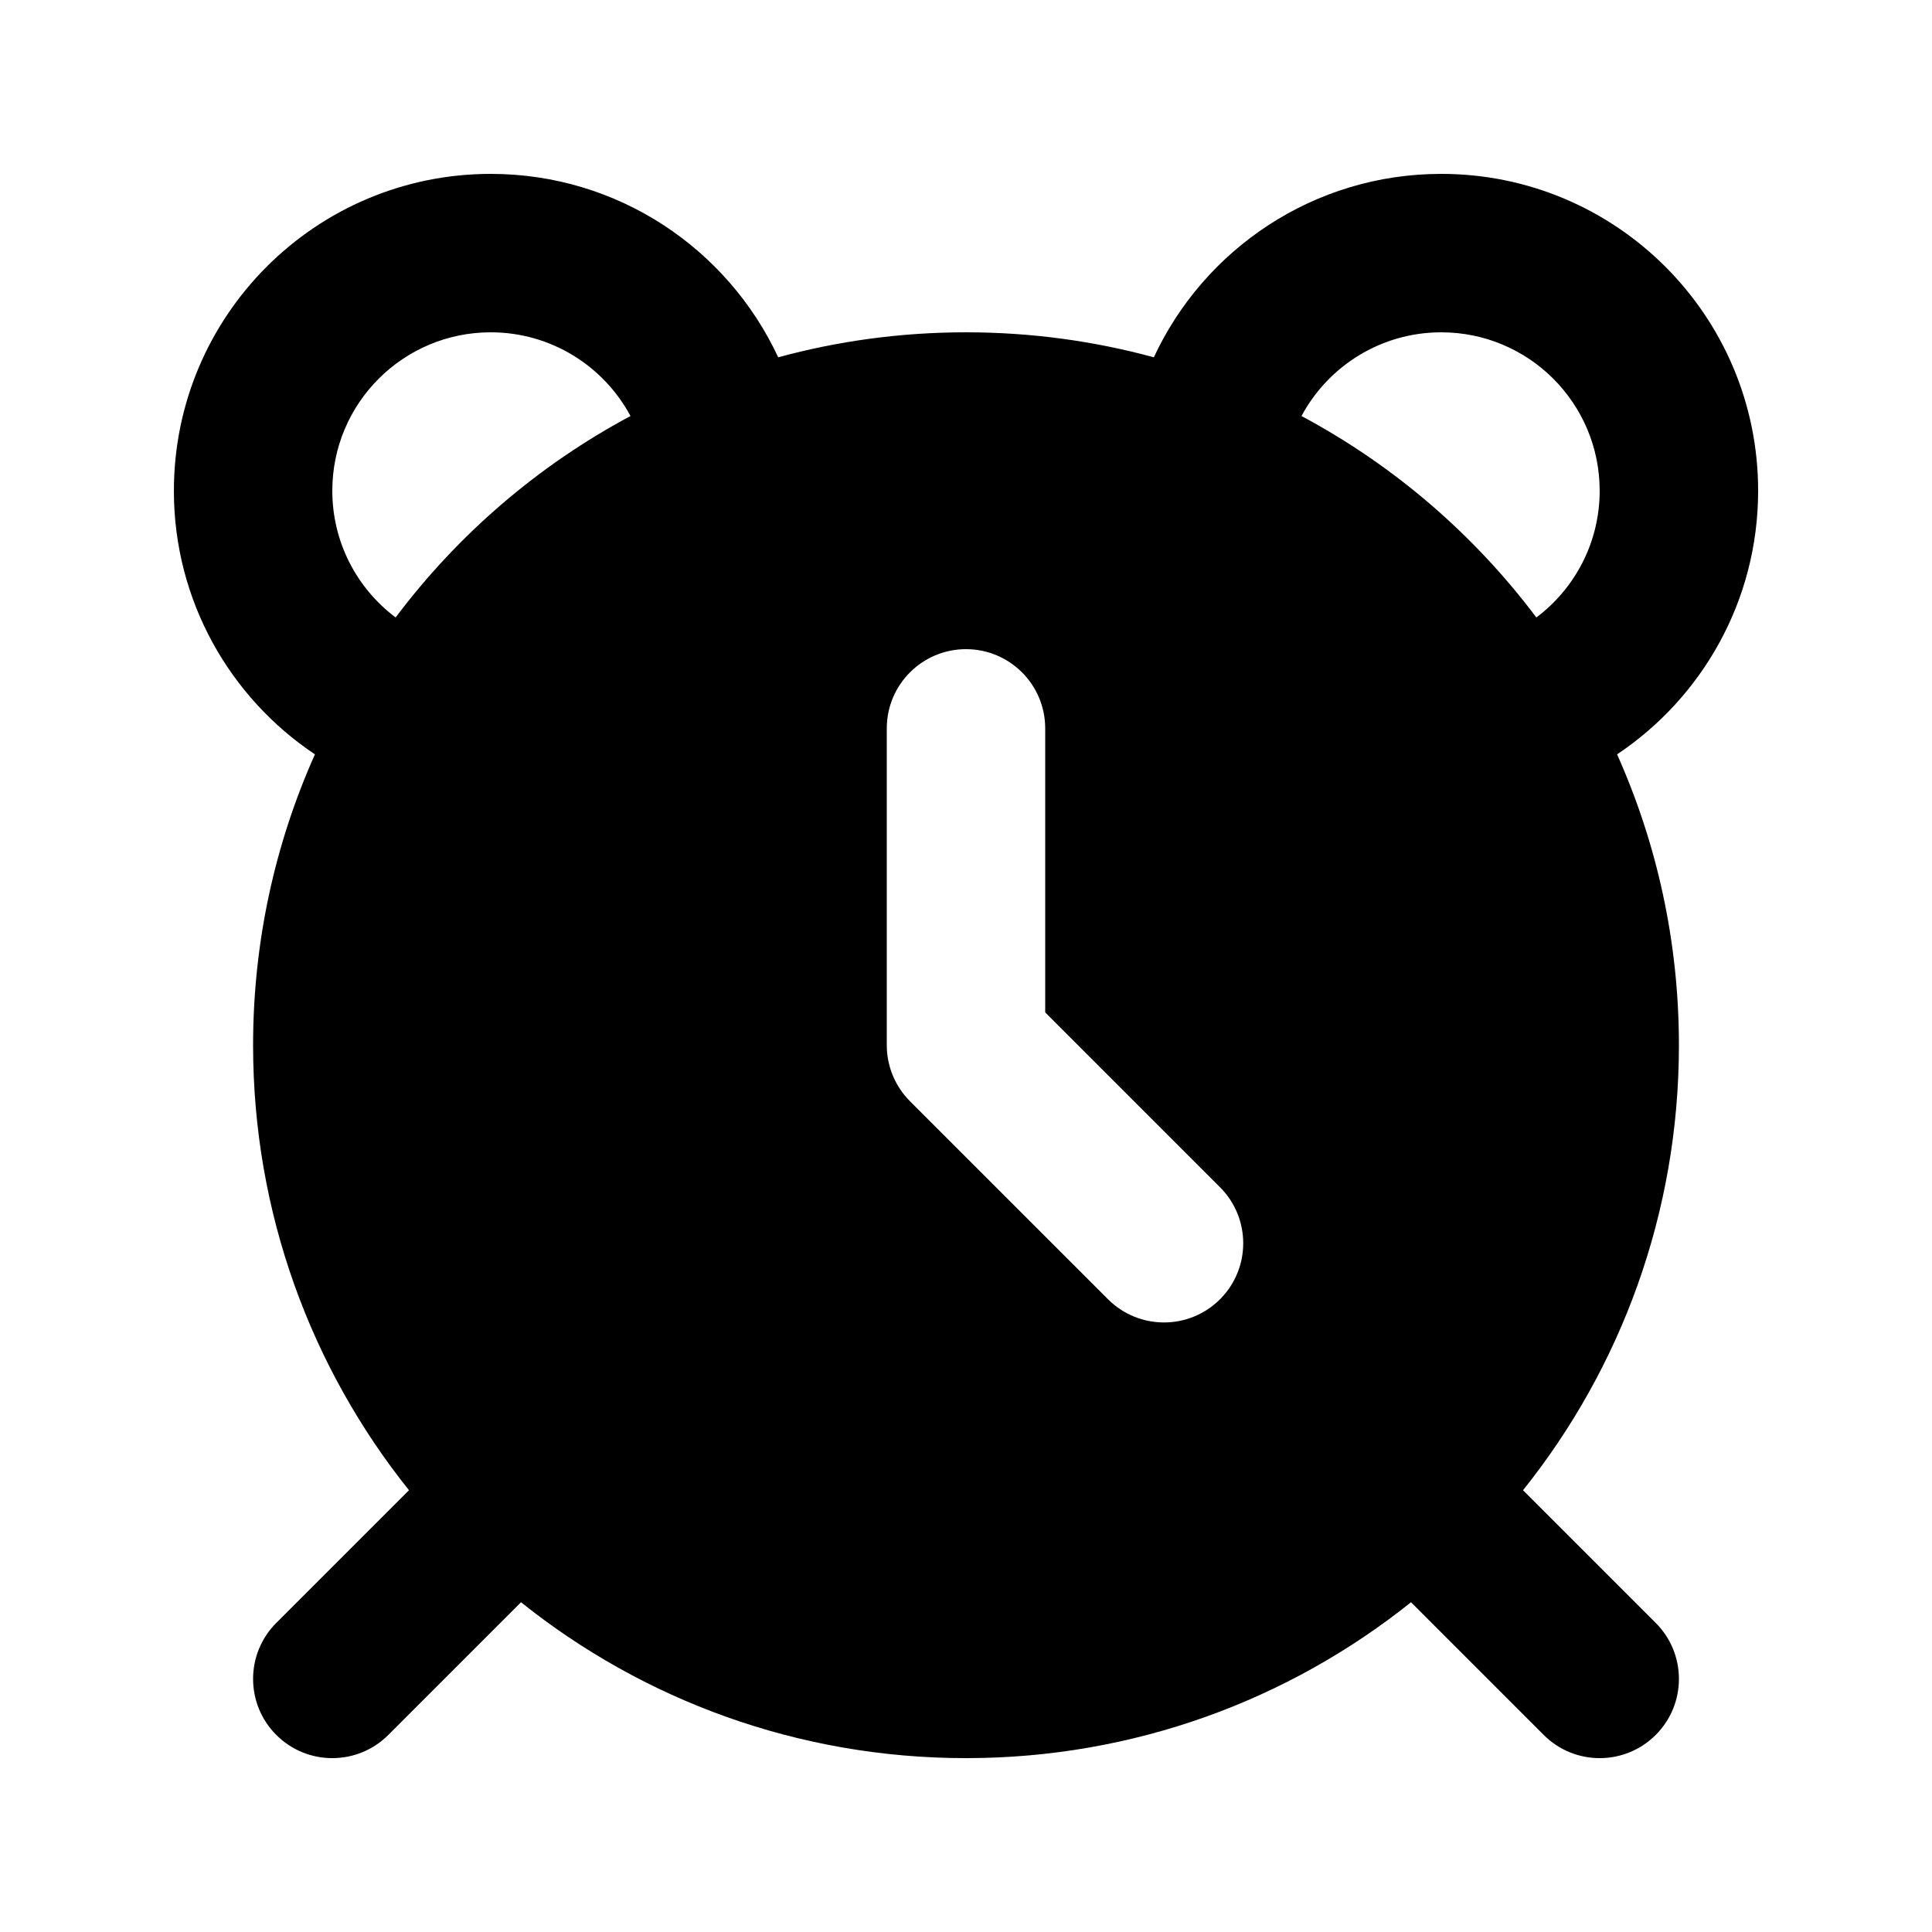 <?xml version="1.0" encoding="UTF-8"?>
<!-- Uploaded to: SVG Repo, www.svgrepo.com, Generator: SVG Repo Mixer Tools -->
<svg fill="#000000" width="800px" height="800px" version="1.1" viewBox="144 144 512 512" xmlns="http://www.w3.org/2000/svg">
 <path d="m190.08 274.05c0 29.164 14.879 54.836 37.379 69.863-10.531 23.539-16.387 49.629-16.387 77.082 0 44.605 15.461 85.605 41.312 117.93l-35.164 35.164c-8.199 8.199-8.199 21.492 0 29.688 8.199 8.199 21.488 8.199 29.688 0l35.164-35.164c32.324 25.852 73.32 41.312 117.93 41.312 44.605 0 85.605-15.461 117.93-41.312l35.164 35.164c8.199 8.199 21.492 8.199 29.688 0 8.199-8.195 8.199-21.488 0-29.688l-35.164-35.164c25.852-32.32 41.312-73.32 41.312-117.93 0-27.457-5.856-53.543-16.387-77.082 22.52-15.047 37.379-40.703 37.379-69.863 0-46.375-37.594-83.969-83.969-83.969-33.762 0-62.832 19.91-76.176 48.609-15.859-4.32-32.547-6.625-49.773-6.625-17.23 0-33.918 2.305-49.777 6.625-13.336-28.684-42.406-48.609-76.176-48.609-46.375 0-83.969 37.594-83.969 83.969zm83.969-41.984c-23.188 0-41.984 18.797-41.984 41.984 0 13.707 6.559 25.902 16.781 33.582 16.543-22.02 37.785-40.312 62.242-53.379-7.086-13.223-21.035-22.188-37.039-22.188zm214.86 22.188c24.457 13.066 45.699 31.359 62.242 53.383 10.207-7.672 16.781-19.879 16.781-33.586 0-23.188-18.793-41.984-41.984-41.984-16.008 0-29.961 8.977-37.039 22.188zm-67.918 82.773c0-11.594-9.398-20.992-20.992-20.992s-20.992 9.398-20.992 20.992v83.969c0 5.566 2.211 10.906 6.148 14.844l52.48 52.477c8.195 8.199 21.488 8.199 29.684 0 8.199-8.195 8.199-21.488 0-29.684l-46.328-46.332z" fill-rule="evenodd"/>
</svg>